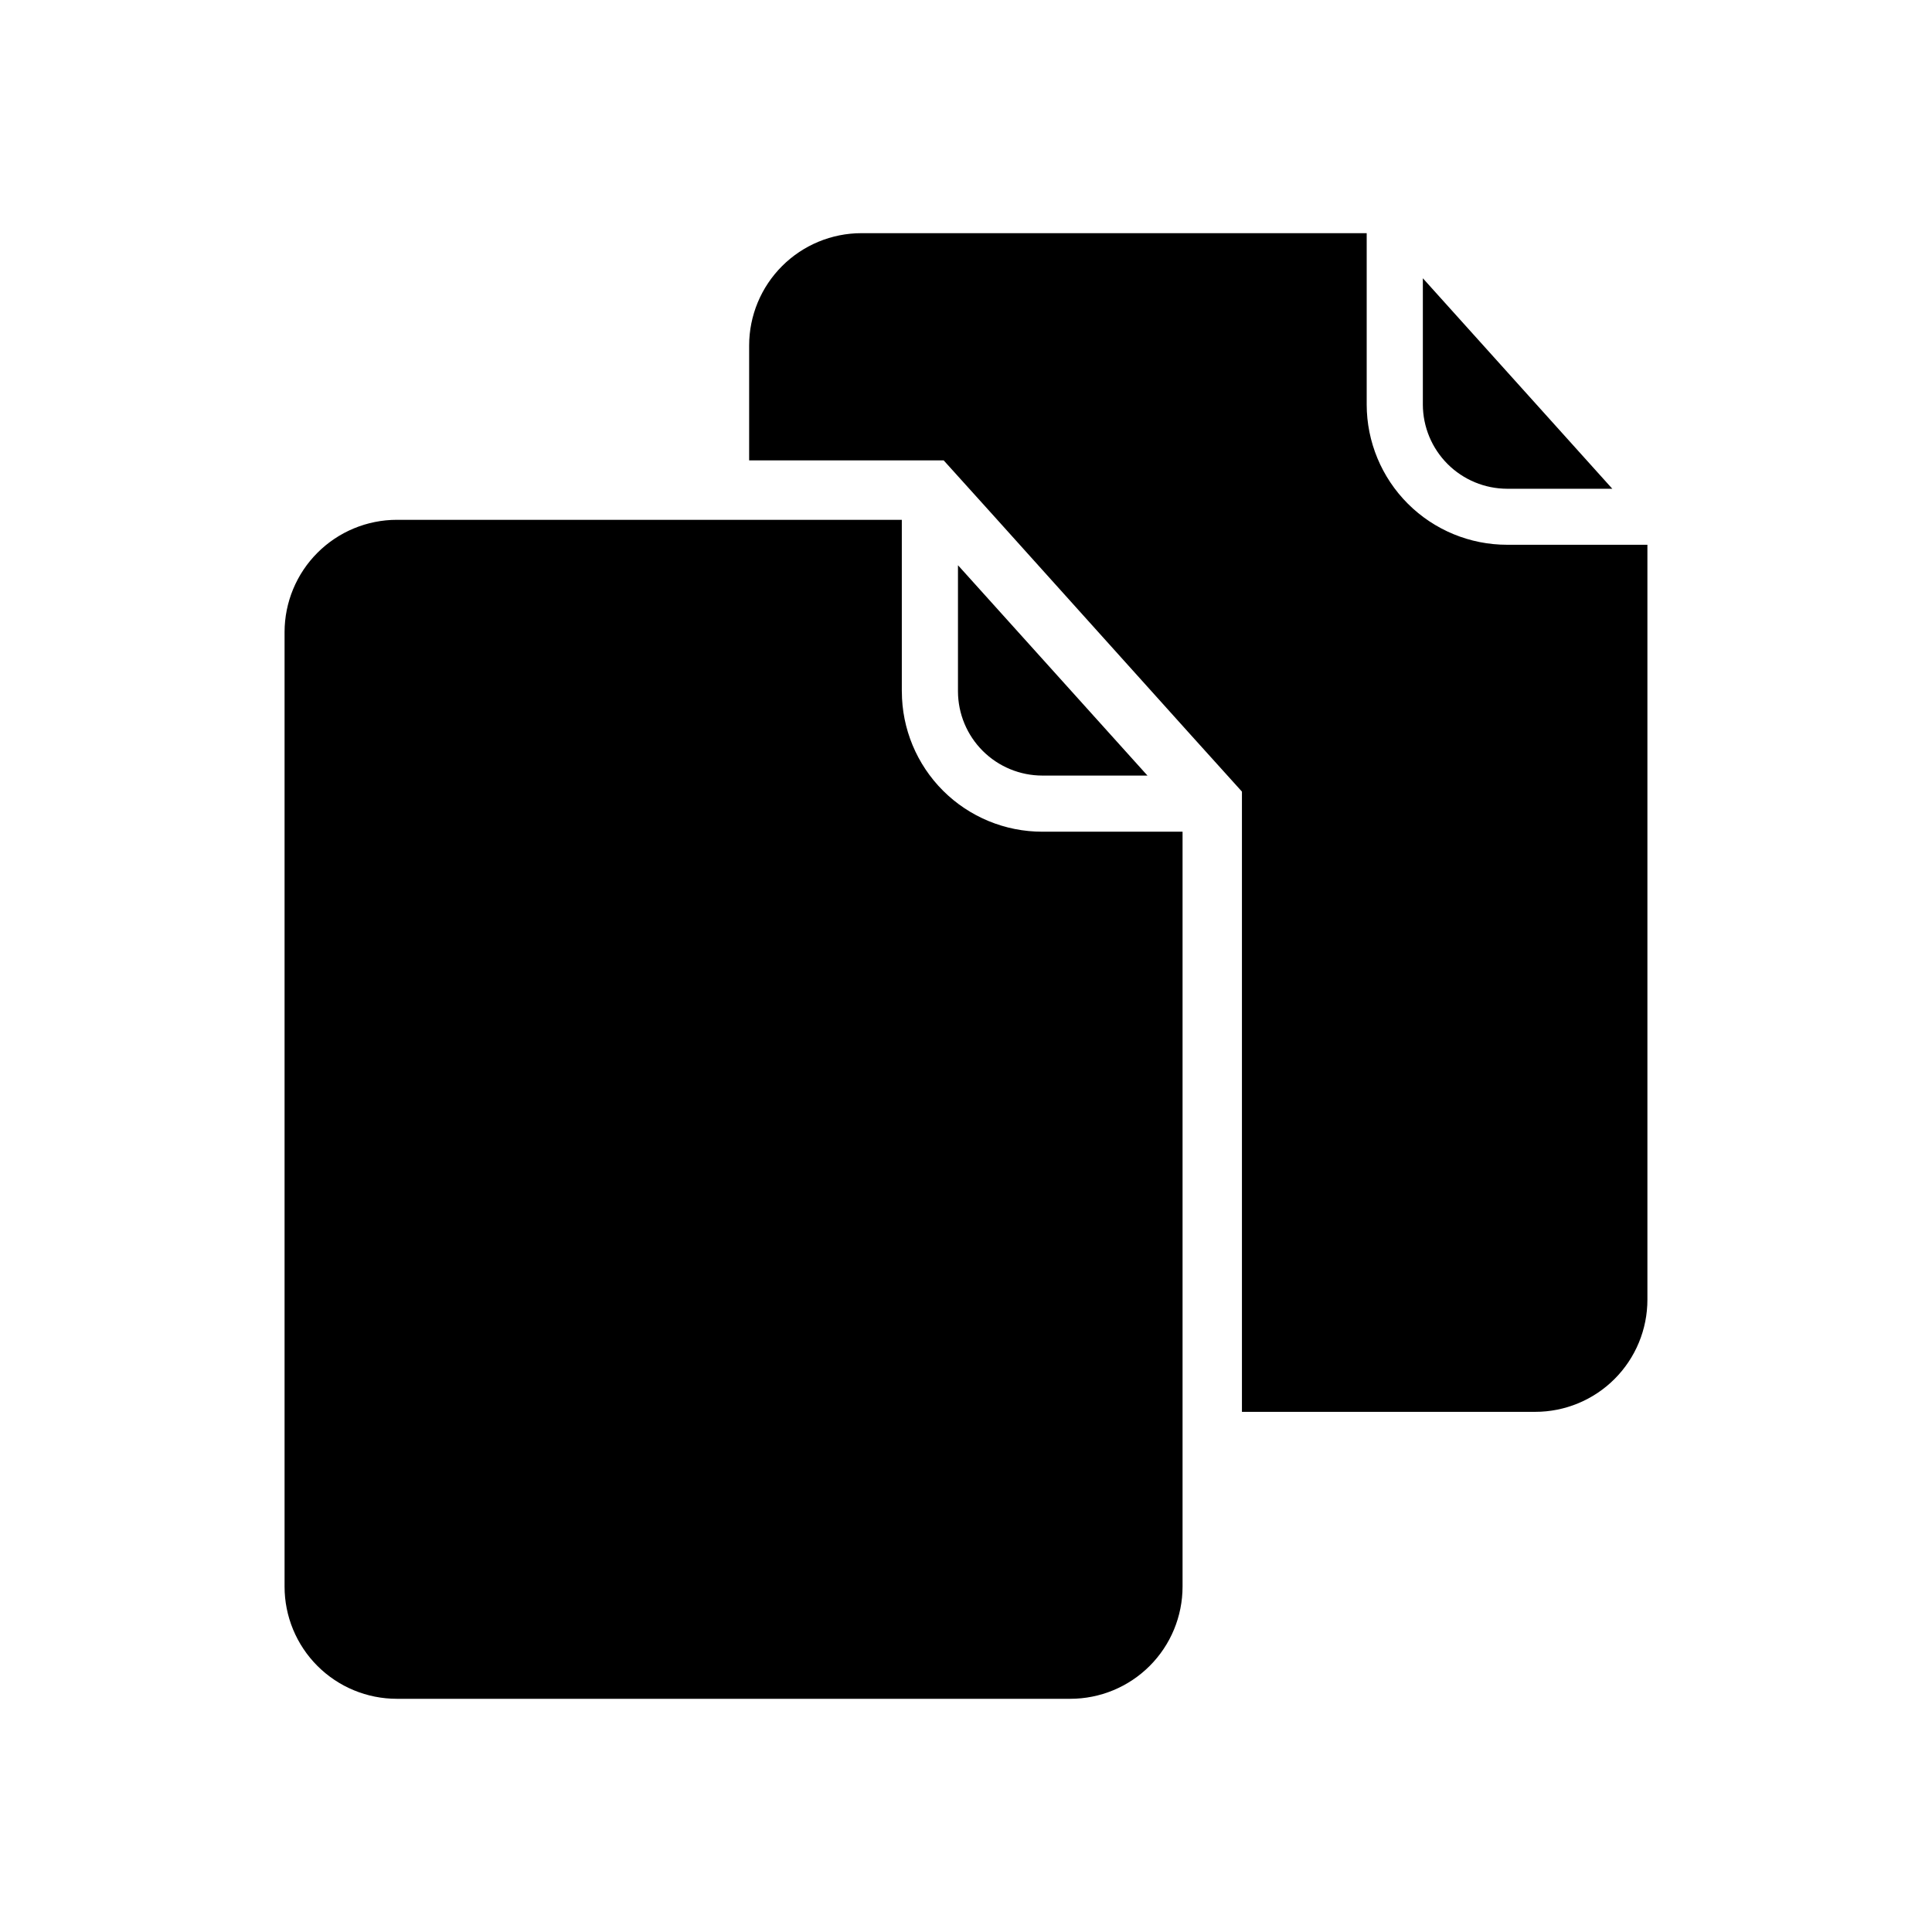 <?xml version="1.0" encoding="UTF-8"?>
<!-- Uploaded to: SVG Repo, www.svgrepo.com, Generator: SVG Repo Mixer Tools -->
<svg fill="#000000" width="800px" height="800px" version="1.1" viewBox="144 144 512 512" xmlns="http://www.w3.org/2000/svg">
 <path d="m521.07 251.21v-33.469l50.207 55.785h-27.895c-5.91-0.02-11.578-2.375-15.758-6.555-4.18-4.184-6.539-9.848-6.555-15.762zm-72.977 98.324-0.789-0.867-48.57-53.922-0.863-0.945v33.457c0.023 5.914 2.391 11.578 6.578 15.75 4.191 4.176 9.863 6.523 15.777 6.527zm-65.102-22.277v-45.5c-26.543-0.016-106.14 0.012-133.82 0-7.891 0.008-15.457 3.144-21.035 8.723s-8.715 13.145-8.723 21.031v252.93c-0.008 7.894 3.129 15.465 8.707 21.047 5.582 5.582 13.156 8.715 21.051 8.711h178.46c7.894 0.004 15.465-3.129 21.047-8.711 5.582-5.582 8.715-13.152 8.711-21.047-0.02-31.113 0.016-166.27 0-200.03h-37.156c-9.867 0.012-19.332-3.898-26.316-10.867-6.981-6.969-10.91-16.426-10.918-26.289zm160.43-38.887c-9.863 0.012-19.328-3.898-26.312-10.867s-10.91-16.426-10.922-26.289v-45.422h-133.9c-7.891 0.004-15.453 3.144-21.031 8.723-5.582 5.578-8.719 13.145-8.727 21.031v30.465h51.562c4.242 4.598 74.789 83.172 79.035 87.773v164.37h77.699c7.891 0.008 15.465-3.125 21.047-8.707s8.715-13.152 8.707-21.047v-200.03z"/>
</svg>